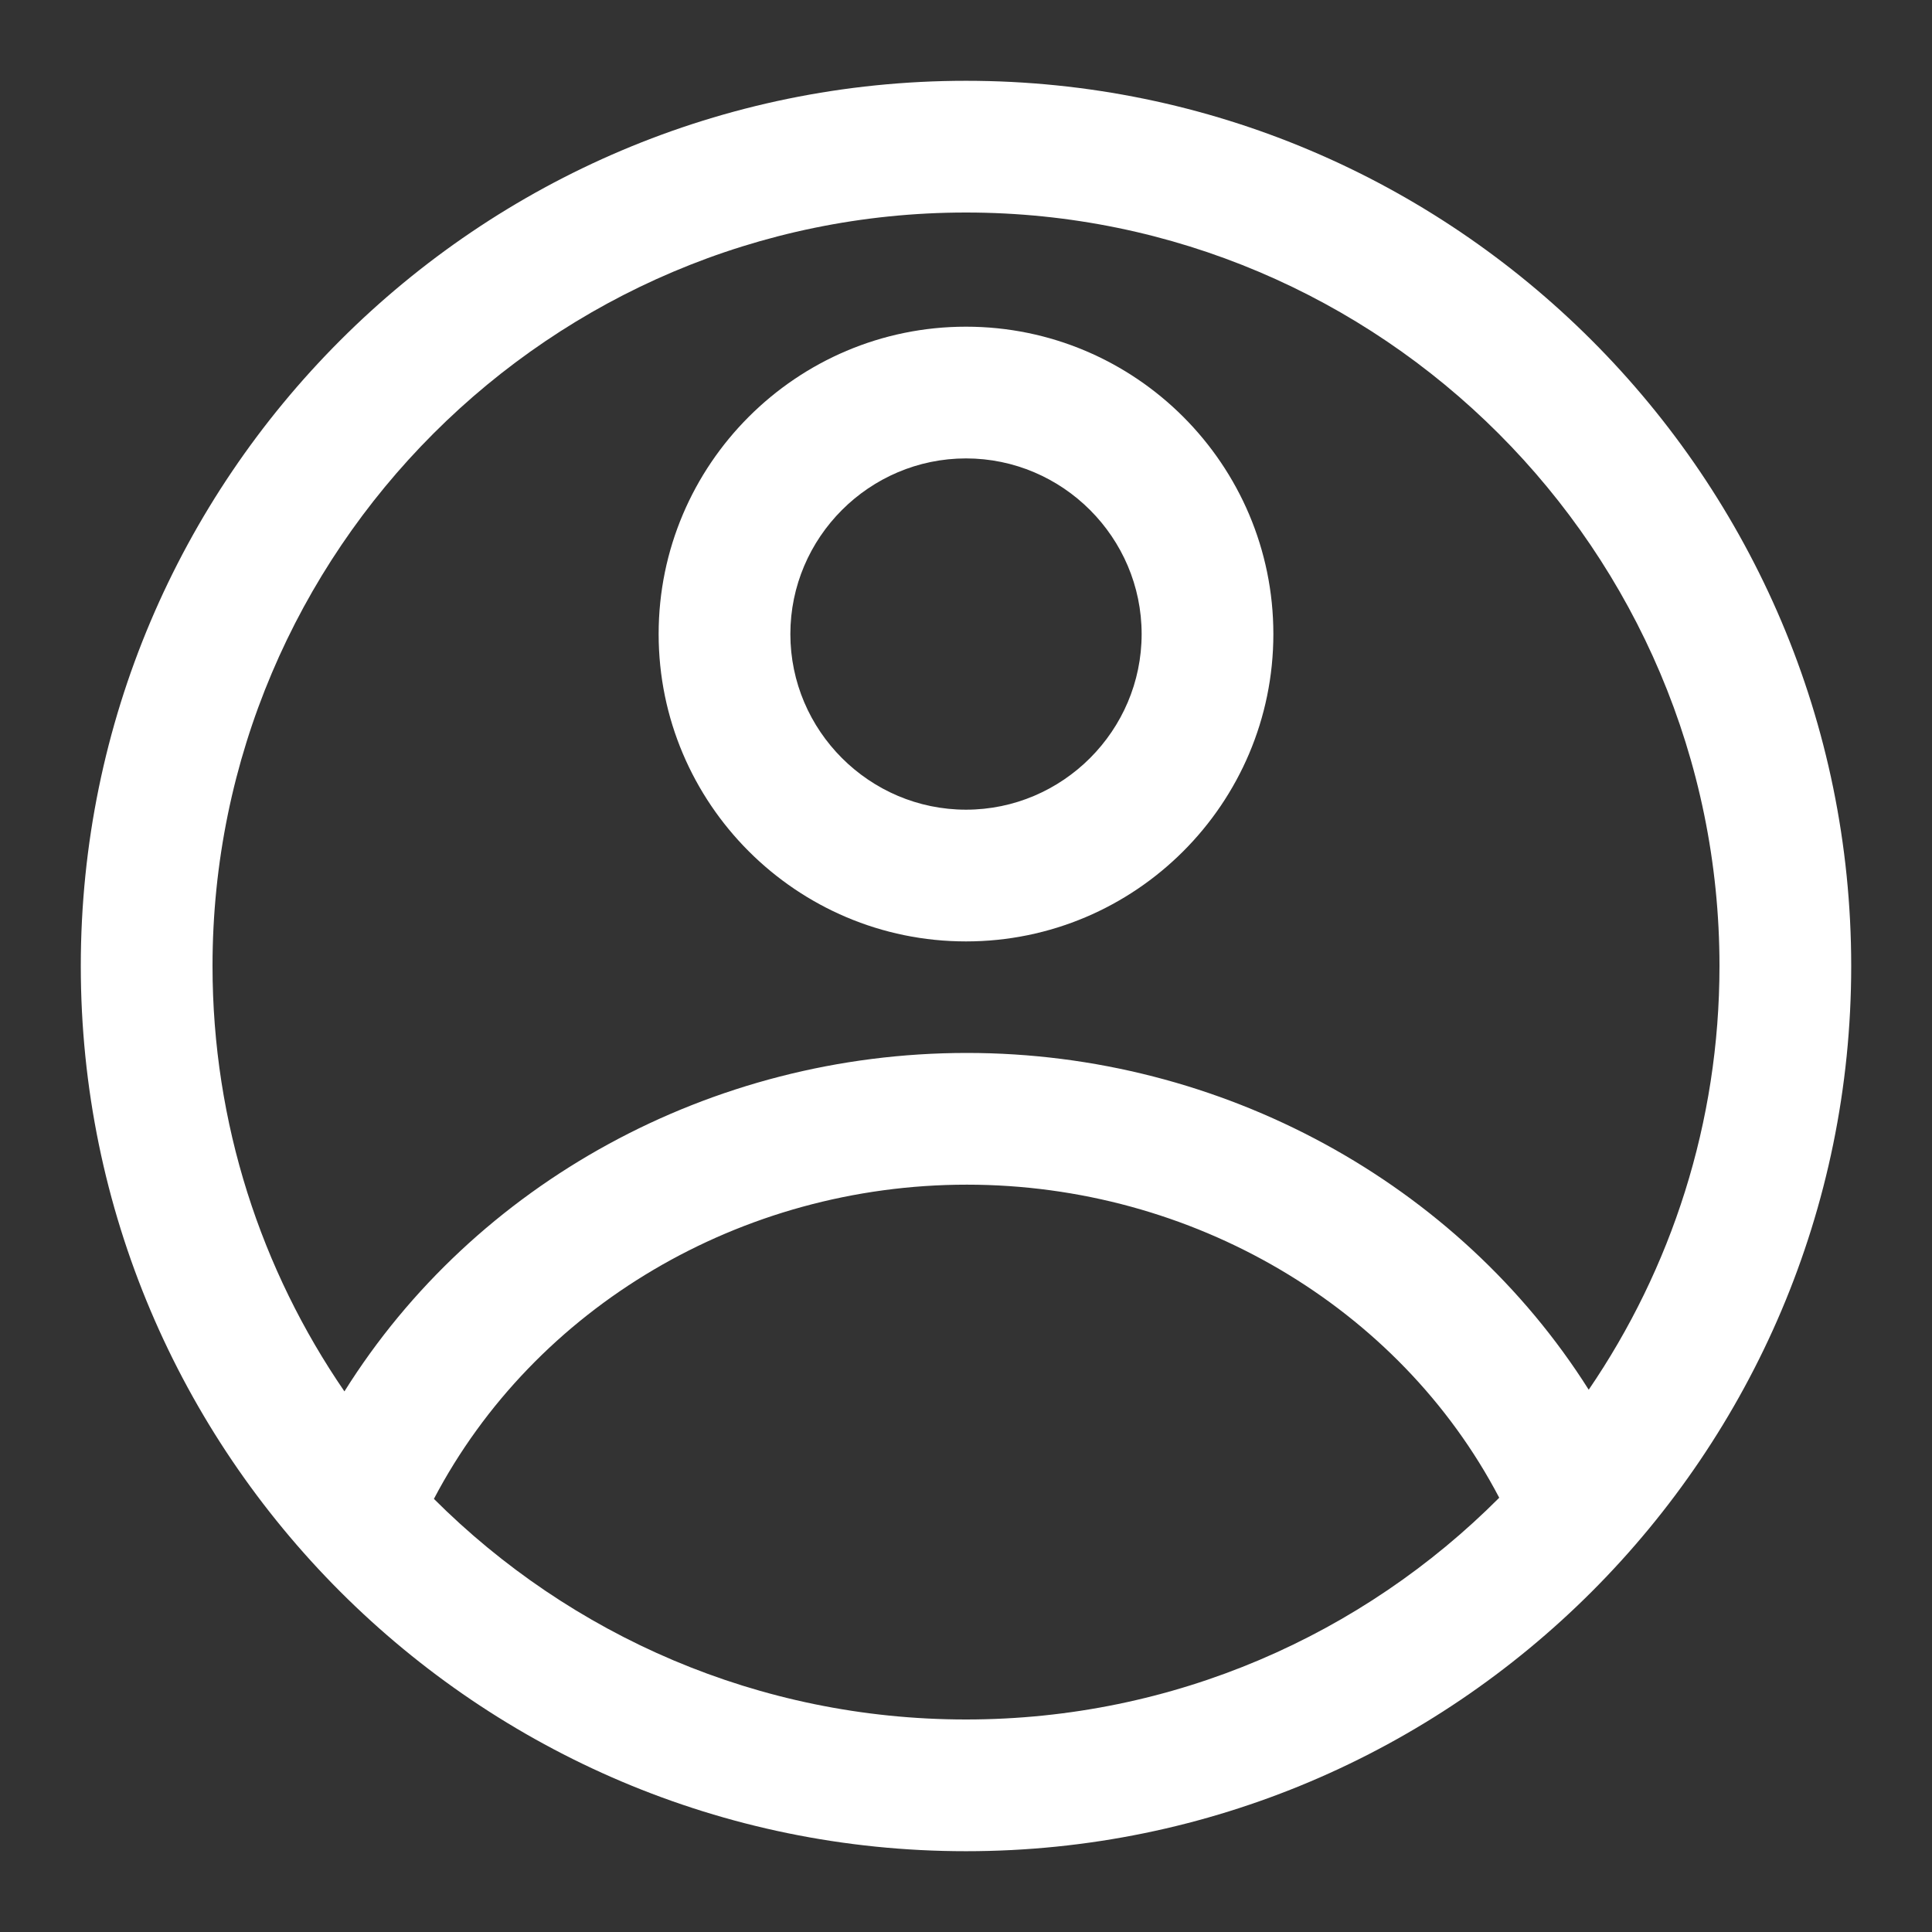 <svg width="22" height="22" viewBox="0 0 22 22" fill="none" xmlns="http://www.w3.org/2000/svg">
<rect x="0" y="0" width="22" height="22" fill="#333333" stroke="none"/>
<path fill-rule="evenodd" clip-rule="evenodd" d="M7.5 7.22C7.5 9.15 9.07 10.72 11 10.72C12.93 10.72 14.5 9.15 14.5 7.22C14.5 5.29 12.93 3.72 11 3.72C9.07 3.72 7.5 5.29 7.5 7.22ZM9 7.22C9 6.12 9.9 5.22 11 5.22C12.1 5.22 13 6.12 13 7.22C13 8.32 12.1 9.22 11 9.22C9.9 9.22 9 8.32 9 7.22Z" fill="white"/>
<path fill-rule="evenodd" clip-rule="evenodd" d="M11 21.08C5.44 21.08 0.92 16.56 0.92 11C0.92 5.44 5.44 0.92 11 0.92C16.56 0.92 21.08 5.44 21.08 11C21.08 16.56 16.56 21.08 11 21.08ZM11 2.42C6.27 2.42 2.42 6.27 2.42 11C2.42 12.795 2.975 14.464 3.922 15.844C5.404 13.477 8.089 11.99 11.01 11.99C13.914 11.99 16.604 13.471 18.091 15.825C19.03 14.449 19.58 12.787 19.58 11C19.58 6.27 15.73 2.42 11 2.42ZM11 19.58C8.637 19.58 6.494 18.619 4.941 17.068C6.087 14.885 8.436 13.49 11.01 13.49C13.574 13.49 15.931 14.877 17.072 17.055C15.518 18.614 13.369 19.58 11 19.58Z" fill="white"/>
</svg>
